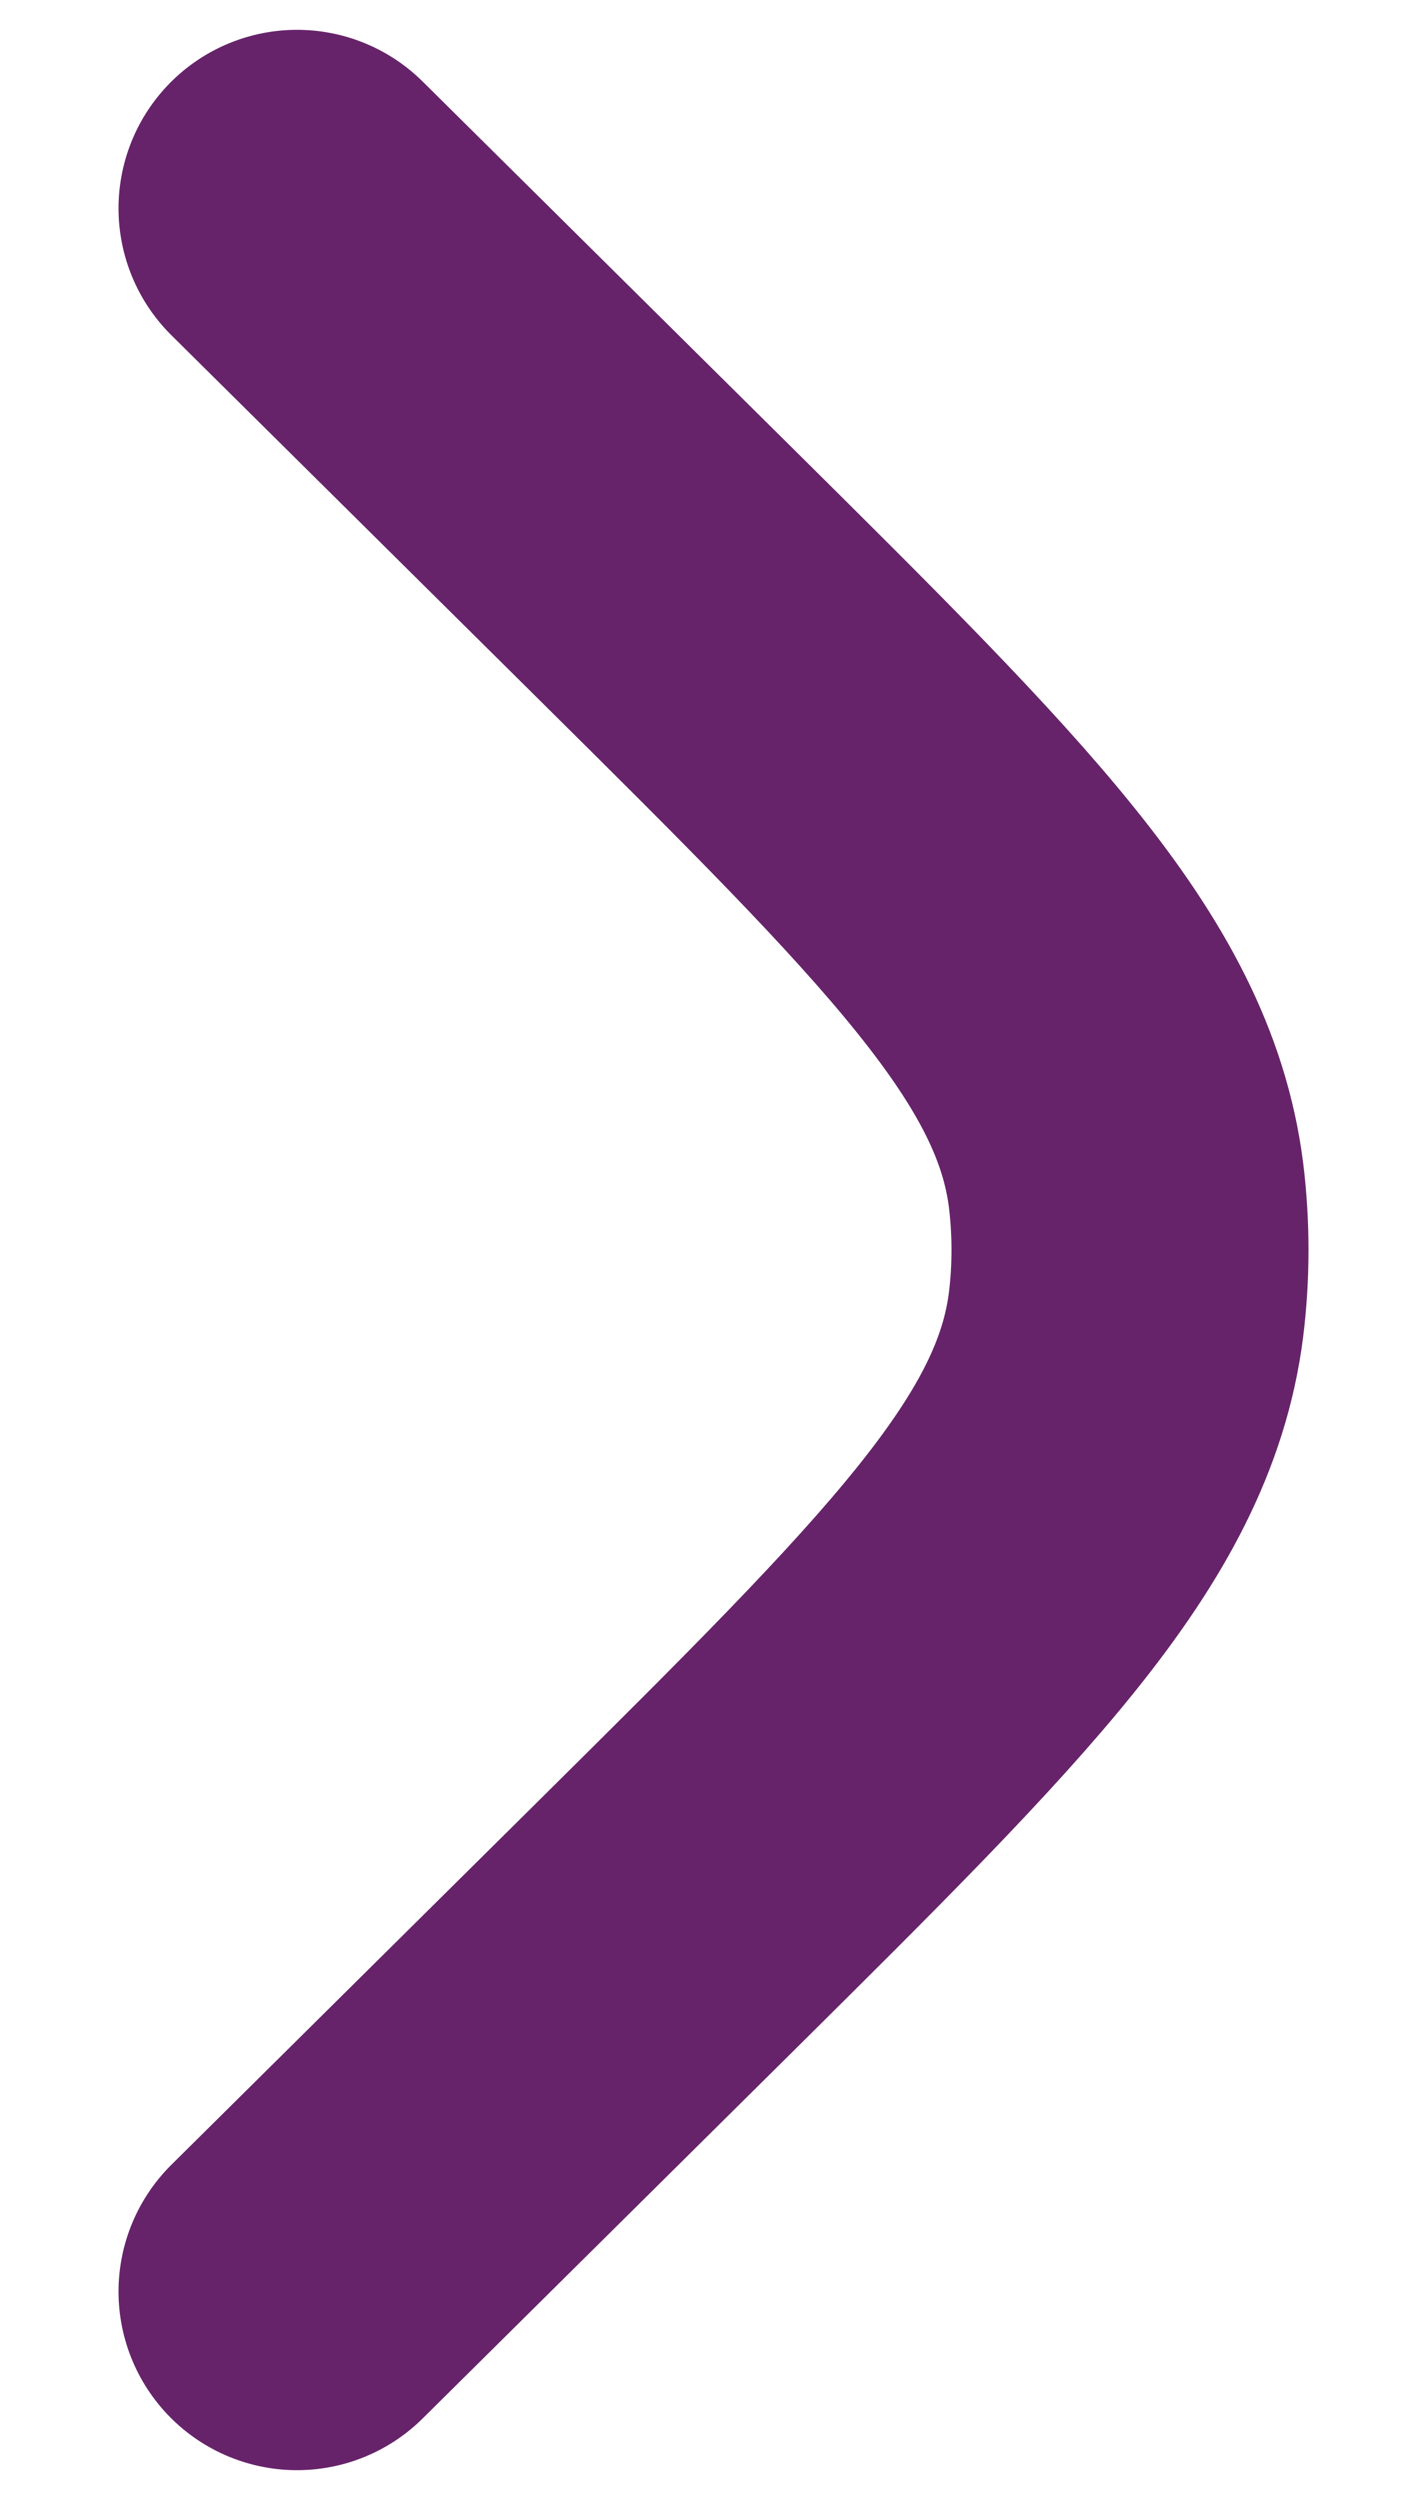 <svg width="8" height="14" viewBox="0 0 8 14" fill="none" xmlns="http://www.w3.org/2000/svg">
<g id="Right 2">
<path id="Vector" d="M1.664 1.167L3.721 3.205C5.361 4.831 6.181 5.644 6.308 6.634C6.338 6.877 6.338 7.123 6.308 7.365C6.181 8.356 5.361 9.169 3.721 10.795L1.664 12.833" stroke="#66236A" stroke-width="2" stroke-linecap="round"/>
</g>
</svg>
